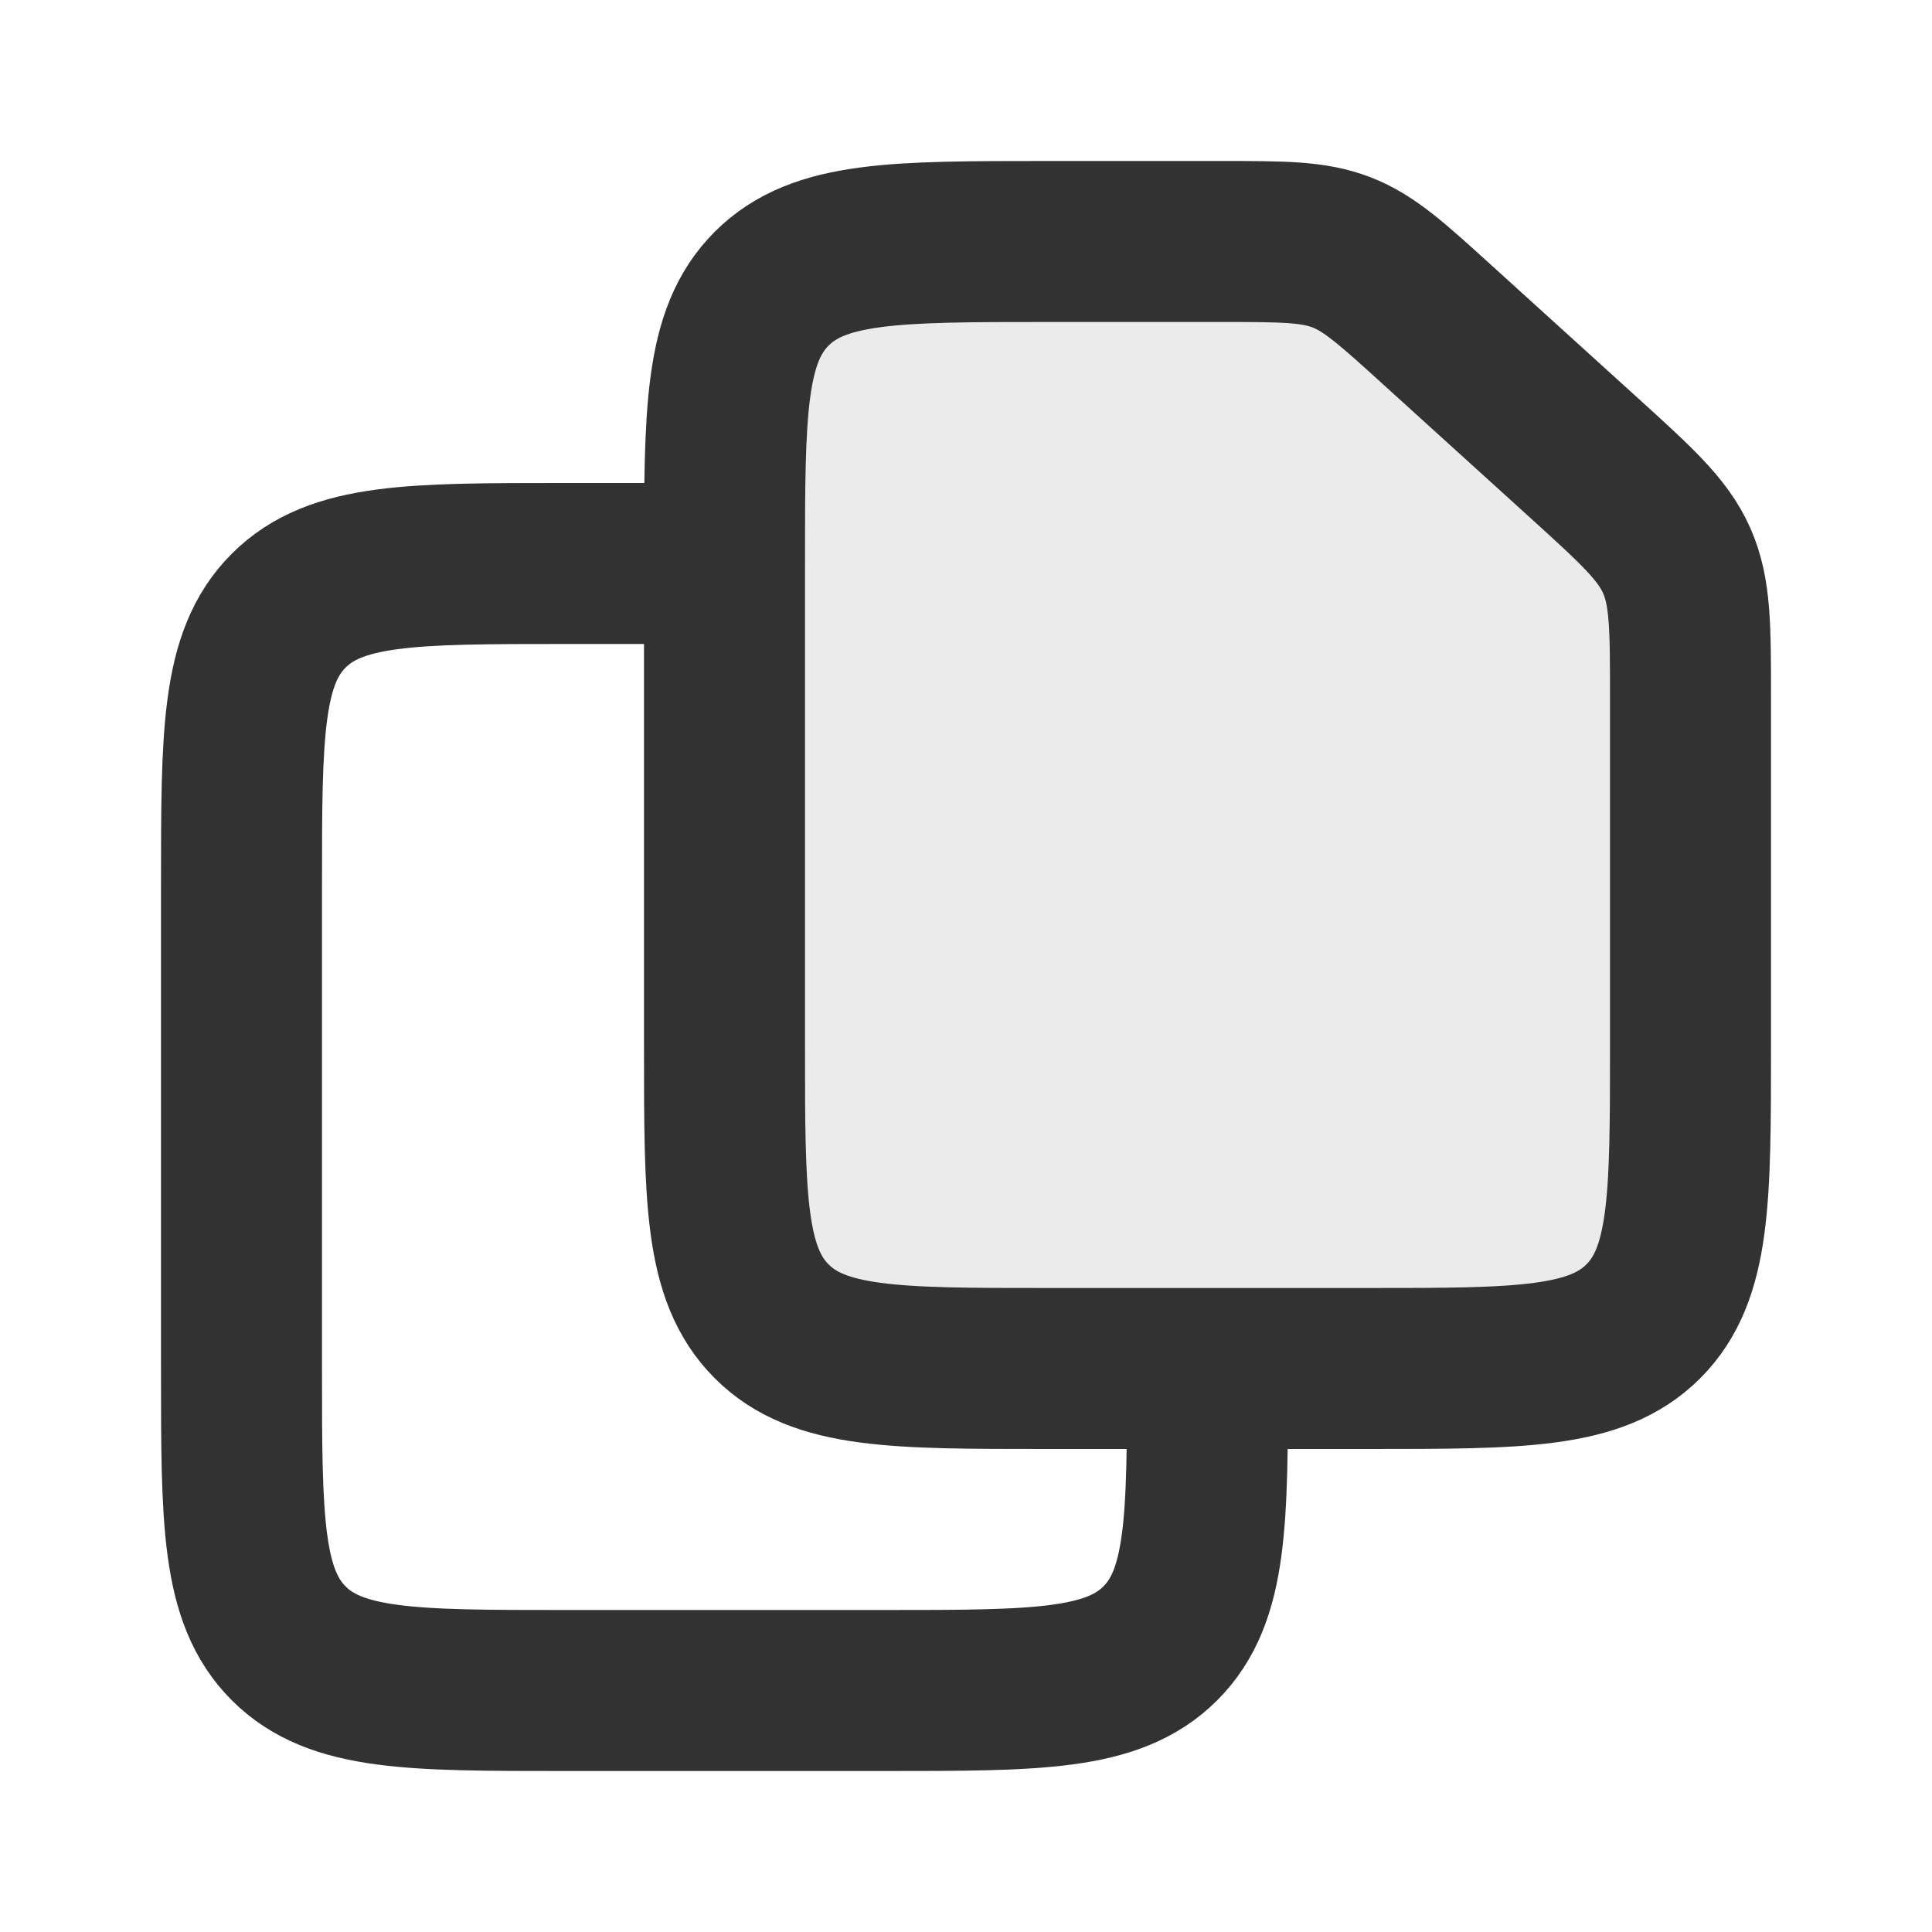<?xml version="1.0" encoding="utf-8"?><!-- Скачано с сайта svg4.ru / Downloaded from svg4.ru -->
<svg width="800px" height="800px" viewBox="0 0 24 24" fill="none" xmlns="http://www.w3.org/2000/svg">
<path opacity="0.1" d="M19.688 5.698C20.334 6.285 20.657 6.578 20.829 6.965C21 7.352 21 7.788 21 8.661V13C21 14.886 21 15.828 20.414 16.414C19.828 17 18.886 17 17 17H13C11.114 17 10.172 17 9.586 16.414C9 15.828 9 14.886 9 13L9 7C9 5.114 9 4.172 9.586 3.586C10.172 3 11.114 3 13 3H15.17C15.933 3 16.315 3 16.663 3.134C17.01 3.268 17.293 3.525 17.858 4.038L19.688 5.698Z" fill="#323232"/>
<path d="M19.688 5.698C20.334 6.285 20.657 6.578 20.829 6.965C21 7.352 21 7.788 21 8.661L21 13C21 14.886 21 15.828 20.414 16.414C19.828 17 18.886 17 17 17H13C11.114 17 10.172 17 9.586 16.414C9 15.828 9 14.886 9 13L9 7C9 5.114 9 4.172 9.586 3.586C10.172 3 11.114 3 13 3H15.17C15.933 3 16.315 3 16.663 3.134C17.01 3.268 17.293 3.525 17.858 4.038L19.688 5.698Z" stroke="#323232" stroke-width="2" stroke-linejoin="round"/>
<path d="M9 7L7 7C5.114 7 4.172 7 3.586 7.586C3 8.172 3 9.114 3 11L3 17C3 18.886 3 19.828 3.586 20.414C4.172 21 5.114 21 7 21H11C12.886 21 13.828 21 14.414 20.414C15 19.828 15 18.886 15 17V17" stroke="#323232" stroke-width="2" stroke-linejoin="round"/>
</svg>